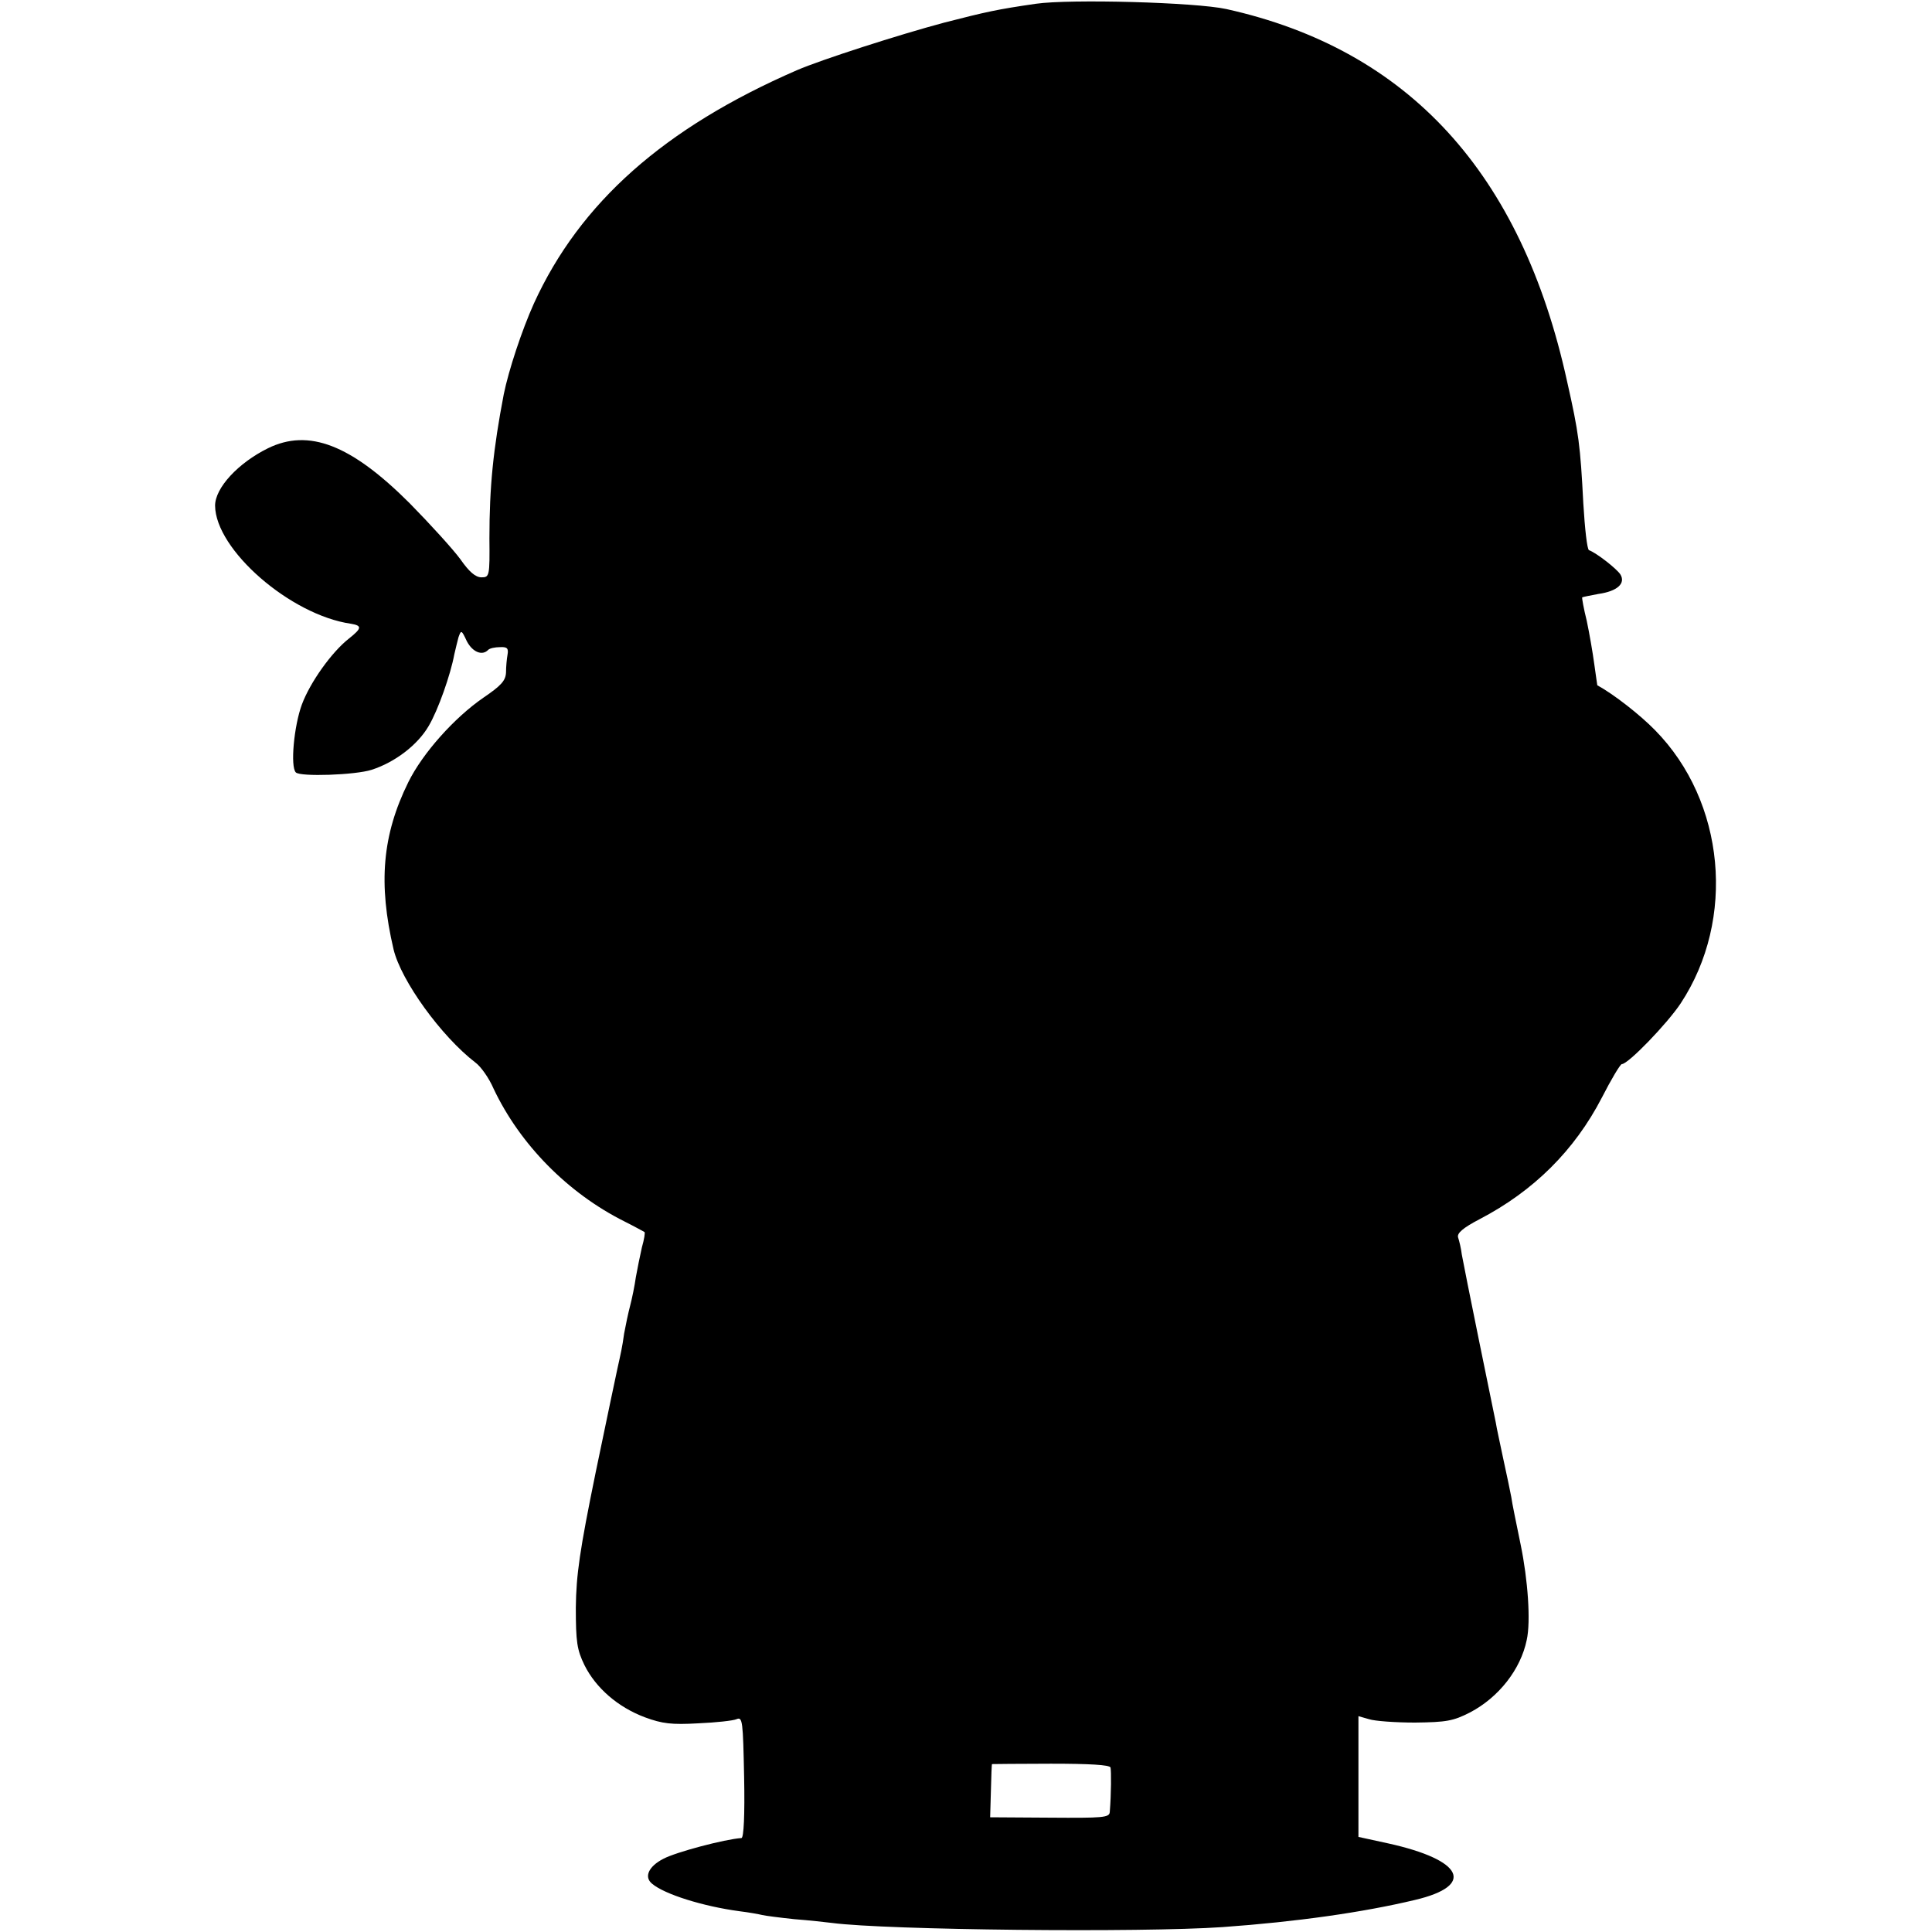 <svg version="1" xmlns="http://www.w3.org/2000/svg" width="682.667" height="682.667" viewBox="0 0 512 512"><path d="M274.5 1c-10.3 1.5-13 2.1-24.3 5-12 3.2-32.5 9.8-39 12.6-35.2 15.3-57.5 35.1-69.7 61.8-3.2 7.1-6.7 17.7-8 24.1-2.8 14.6-3.8 24.5-3.8 38.2.1 10 0 10.3-2.1 10.3-1.6 0-3.3-1.5-5.6-4.8-1.9-2.6-7.9-9.2-13.4-14.8C93 117.8 81.8 113.5 71 118.8c-7.9 3.9-14 10.5-14 15.2.1 11.7 20 29 36 31.3 3 .5 2.9 1.2-.5 3.9-4.6 3.6-10.3 11.6-12.5 17.5-2.1 5.7-3.1 16.5-1.6 18 1.2 1.2 15.8.7 20.1-.7 6.2-2 12.2-6.6 15.1-11.6 2.5-4.2 5.8-13.6 6.8-19 .3-1.3.8-3.4 1.1-4.5.7-2 .8-2 2.2 1 1.5 2.9 4.1 4 5.7 2.3.4-.4 1.8-.7 3.1-.7 1.9-.1 2.3.3 2 2-.2 1.1-.4 3.2-.4 4.7-.1 2.2-1.3 3.5-6 6.7-7.7 5.3-16.1 14.7-19.9 22.4-6.9 14-8 26.8-3.9 44.3 2 8.3 12.6 23 21.7 30 1.4 1 3.6 4.1 4.8 6.9 7 14.8 19.7 27.7 34.7 35.2 2.8 1.4 5.1 2.7 5.3 2.8.2.2-.1 2-.7 4.1-.5 2.2-1.2 5.7-1.6 7.9-.3 2.2-1 5.6-1.5 7.5-.5 1.9-1.2 5.2-1.6 7.4-.5 3.7-.9 5.3-1.8 9.4-.2.9-2.8 13.2-5.7 27.2-4.3 21-5.2 27.4-5.3 36 0 9.1.3 11.2 2.3 15.3 3 6 8.8 11.1 16 13.8 4.6 1.7 7.1 2 14.1 1.6 4.7-.2 9.3-.7 10.2-1.1 1.6-.7 1.7.6 2 15.3.2 10.2-.1 16.1-.7 16.2-4.4.3-17.3 3.7-20.7 5.5-3.9 2-5.2 4.8-3 6.6 3.3 2.8 13.5 6 23.2 7.3 2.5.3 5.2.8 6 1 .8.2 4.7.7 8.5 1.1 3.9.3 8.4.8 10 1 14.4 1.9 82 2.6 103.5 1.1 19.6-1.4 37.2-3.9 51-7.2 16.1-3.8 12.8-10.6-7.2-15l-7.8-1.7v-32l2.8.8c1.5.5 7 .9 12.2.9 8.3-.1 10.1-.4 14.6-2.7 7.6-4 13.4-11.4 15-19.2 1.1-4.9.3-16-1.6-25.2-1.1-5.4-2.3-11.1-2.5-12.7-.3-1.5-1.2-6-2.1-10-.8-3.9-1.8-8.3-2-9.7-.3-1.4-2.3-11.3-4.5-22s-4.2-20.9-4.5-22.5c-.2-1.7-.7-3.7-1-4.6-.3-1.1 1.3-2.5 5.7-4.8 14.4-7.5 25.2-18.3 32.4-32.2 2.5-4.9 4.9-8.9 5.3-8.9 1.7 0 12.1-10.8 15.6-16.1 14.7-22.3 11.8-53.5-6.8-72.4-3.9-4-10.9-9.5-15.3-11.9 0-.1-.4-2.6-.8-5.6-.4-3-1.3-8.2-2-11.5-.8-3.2-1.3-6-1.2-6.2.2-.1 2.1-.5 4.3-.9 5-.7 7.3-2.8 5.8-5.2-1-1.5-6.2-5.6-8.3-6.4-.5-.2-1.1-5.7-1.5-12.3-.8-15.5-1.2-18.7-4.3-32.4-12.1-55.3-42.1-88-90.3-98.7C316.8.6 283.6-.3 274.5 1zm19.8 467.4c.2 1 .2 6.9-.2 11.8-.1 1.5-1.8 1.6-15.9 1.5l-15.8-.1.2-7c.1-3.9.2-7.1.3-7.1.1 0 7.1-.1 15.6-.1 10.2 0 15.5.3 15.8 1z"/></svg>